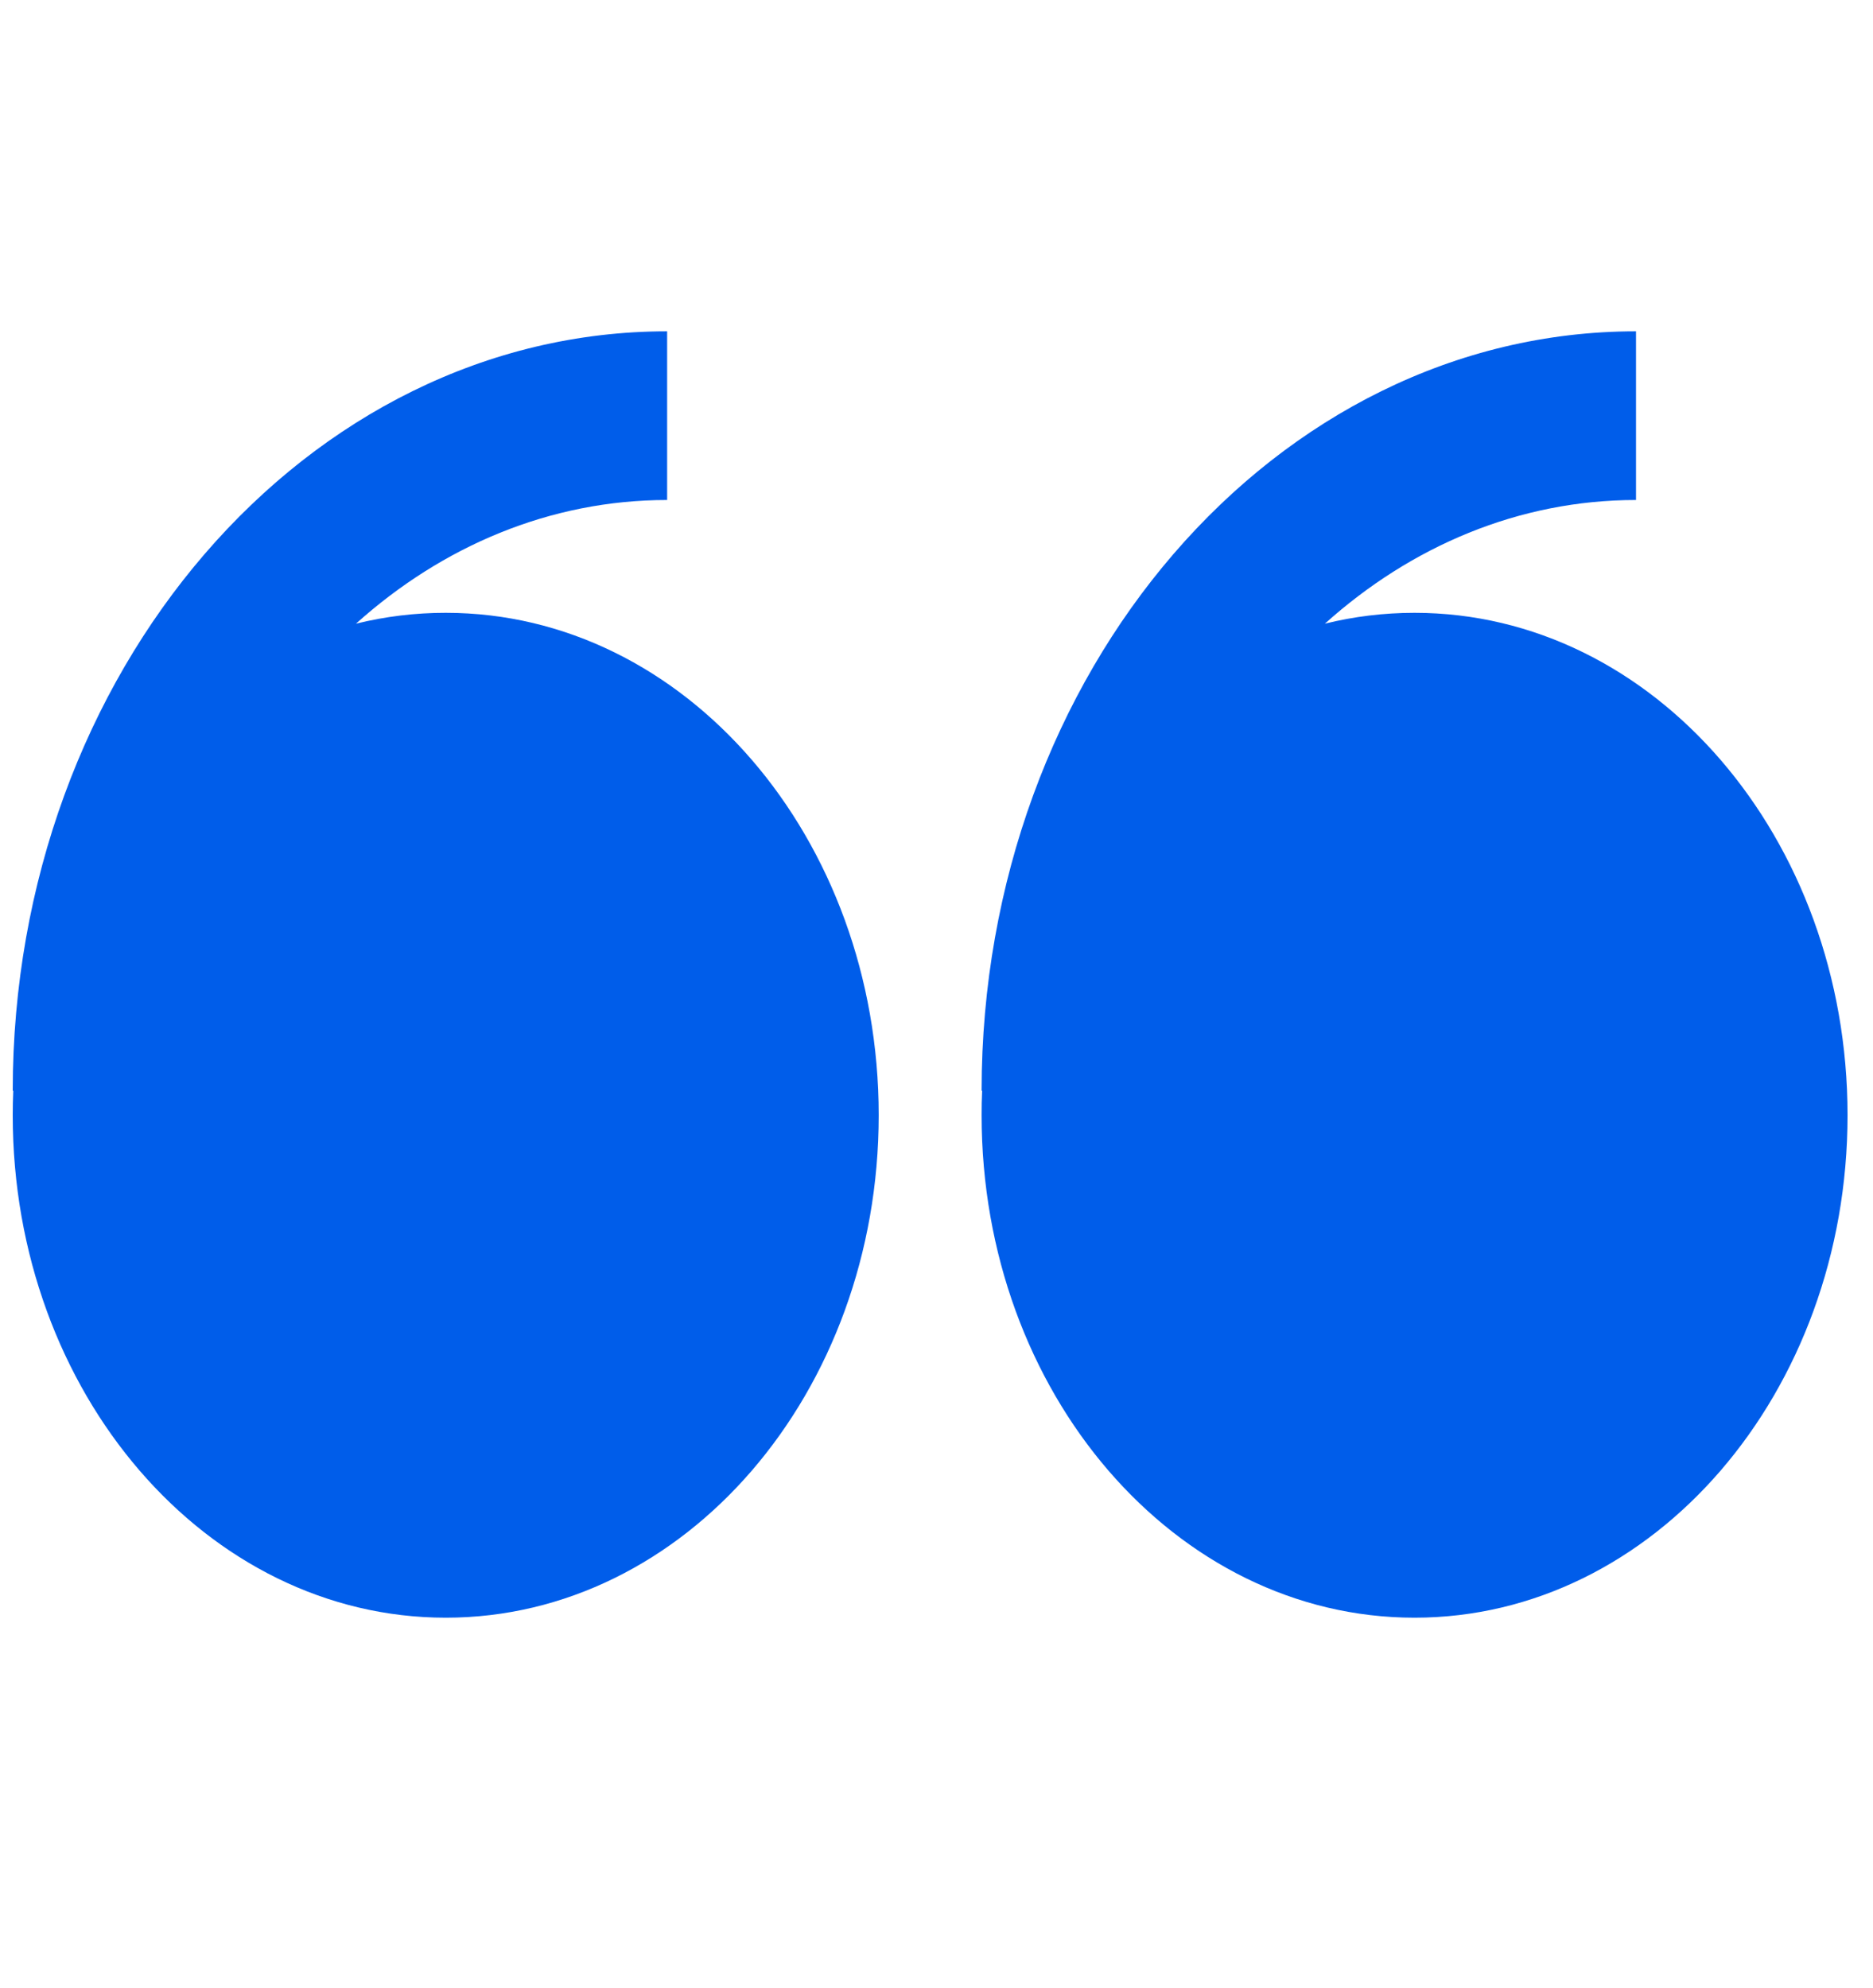 <svg width="49" height="52" viewBox="0 0 49 52" fill="none" xmlns="http://www.w3.org/2000/svg">
<path fill-rule="evenodd" clip-rule="evenodd" d="M9.313 16.313C10.084 16.123 10.871 16.028 11.662 16.029C17.918 16.029 22.988 21.913 22.988 29.17C22.988 36.428 17.918 42.313 11.662 42.313C5.405 42.313 0.333 36.43 0.333 29.17C0.333 28.957 0.337 28.743 0.347 28.53H0.333C0.333 17.578 8.014 8.666 17.453 8.666V13.078C14.392 13.078 11.568 14.287 9.313 16.313ZM34.661 16.313C35.417 16.126 36.202 16.029 37.005 16.029C43.261 16.029 48.334 21.913 48.334 29.17C48.334 36.428 43.261 42.313 37.005 42.313C30.75 42.313 25.68 36.43 25.68 29.17C25.68 28.957 25.683 28.743 25.694 28.53H25.68C25.68 17.578 33.359 8.666 42.8 8.666V13.078C39.736 13.078 36.916 14.287 34.661 16.313Z" fill="#005DEA"/>
</svg>
